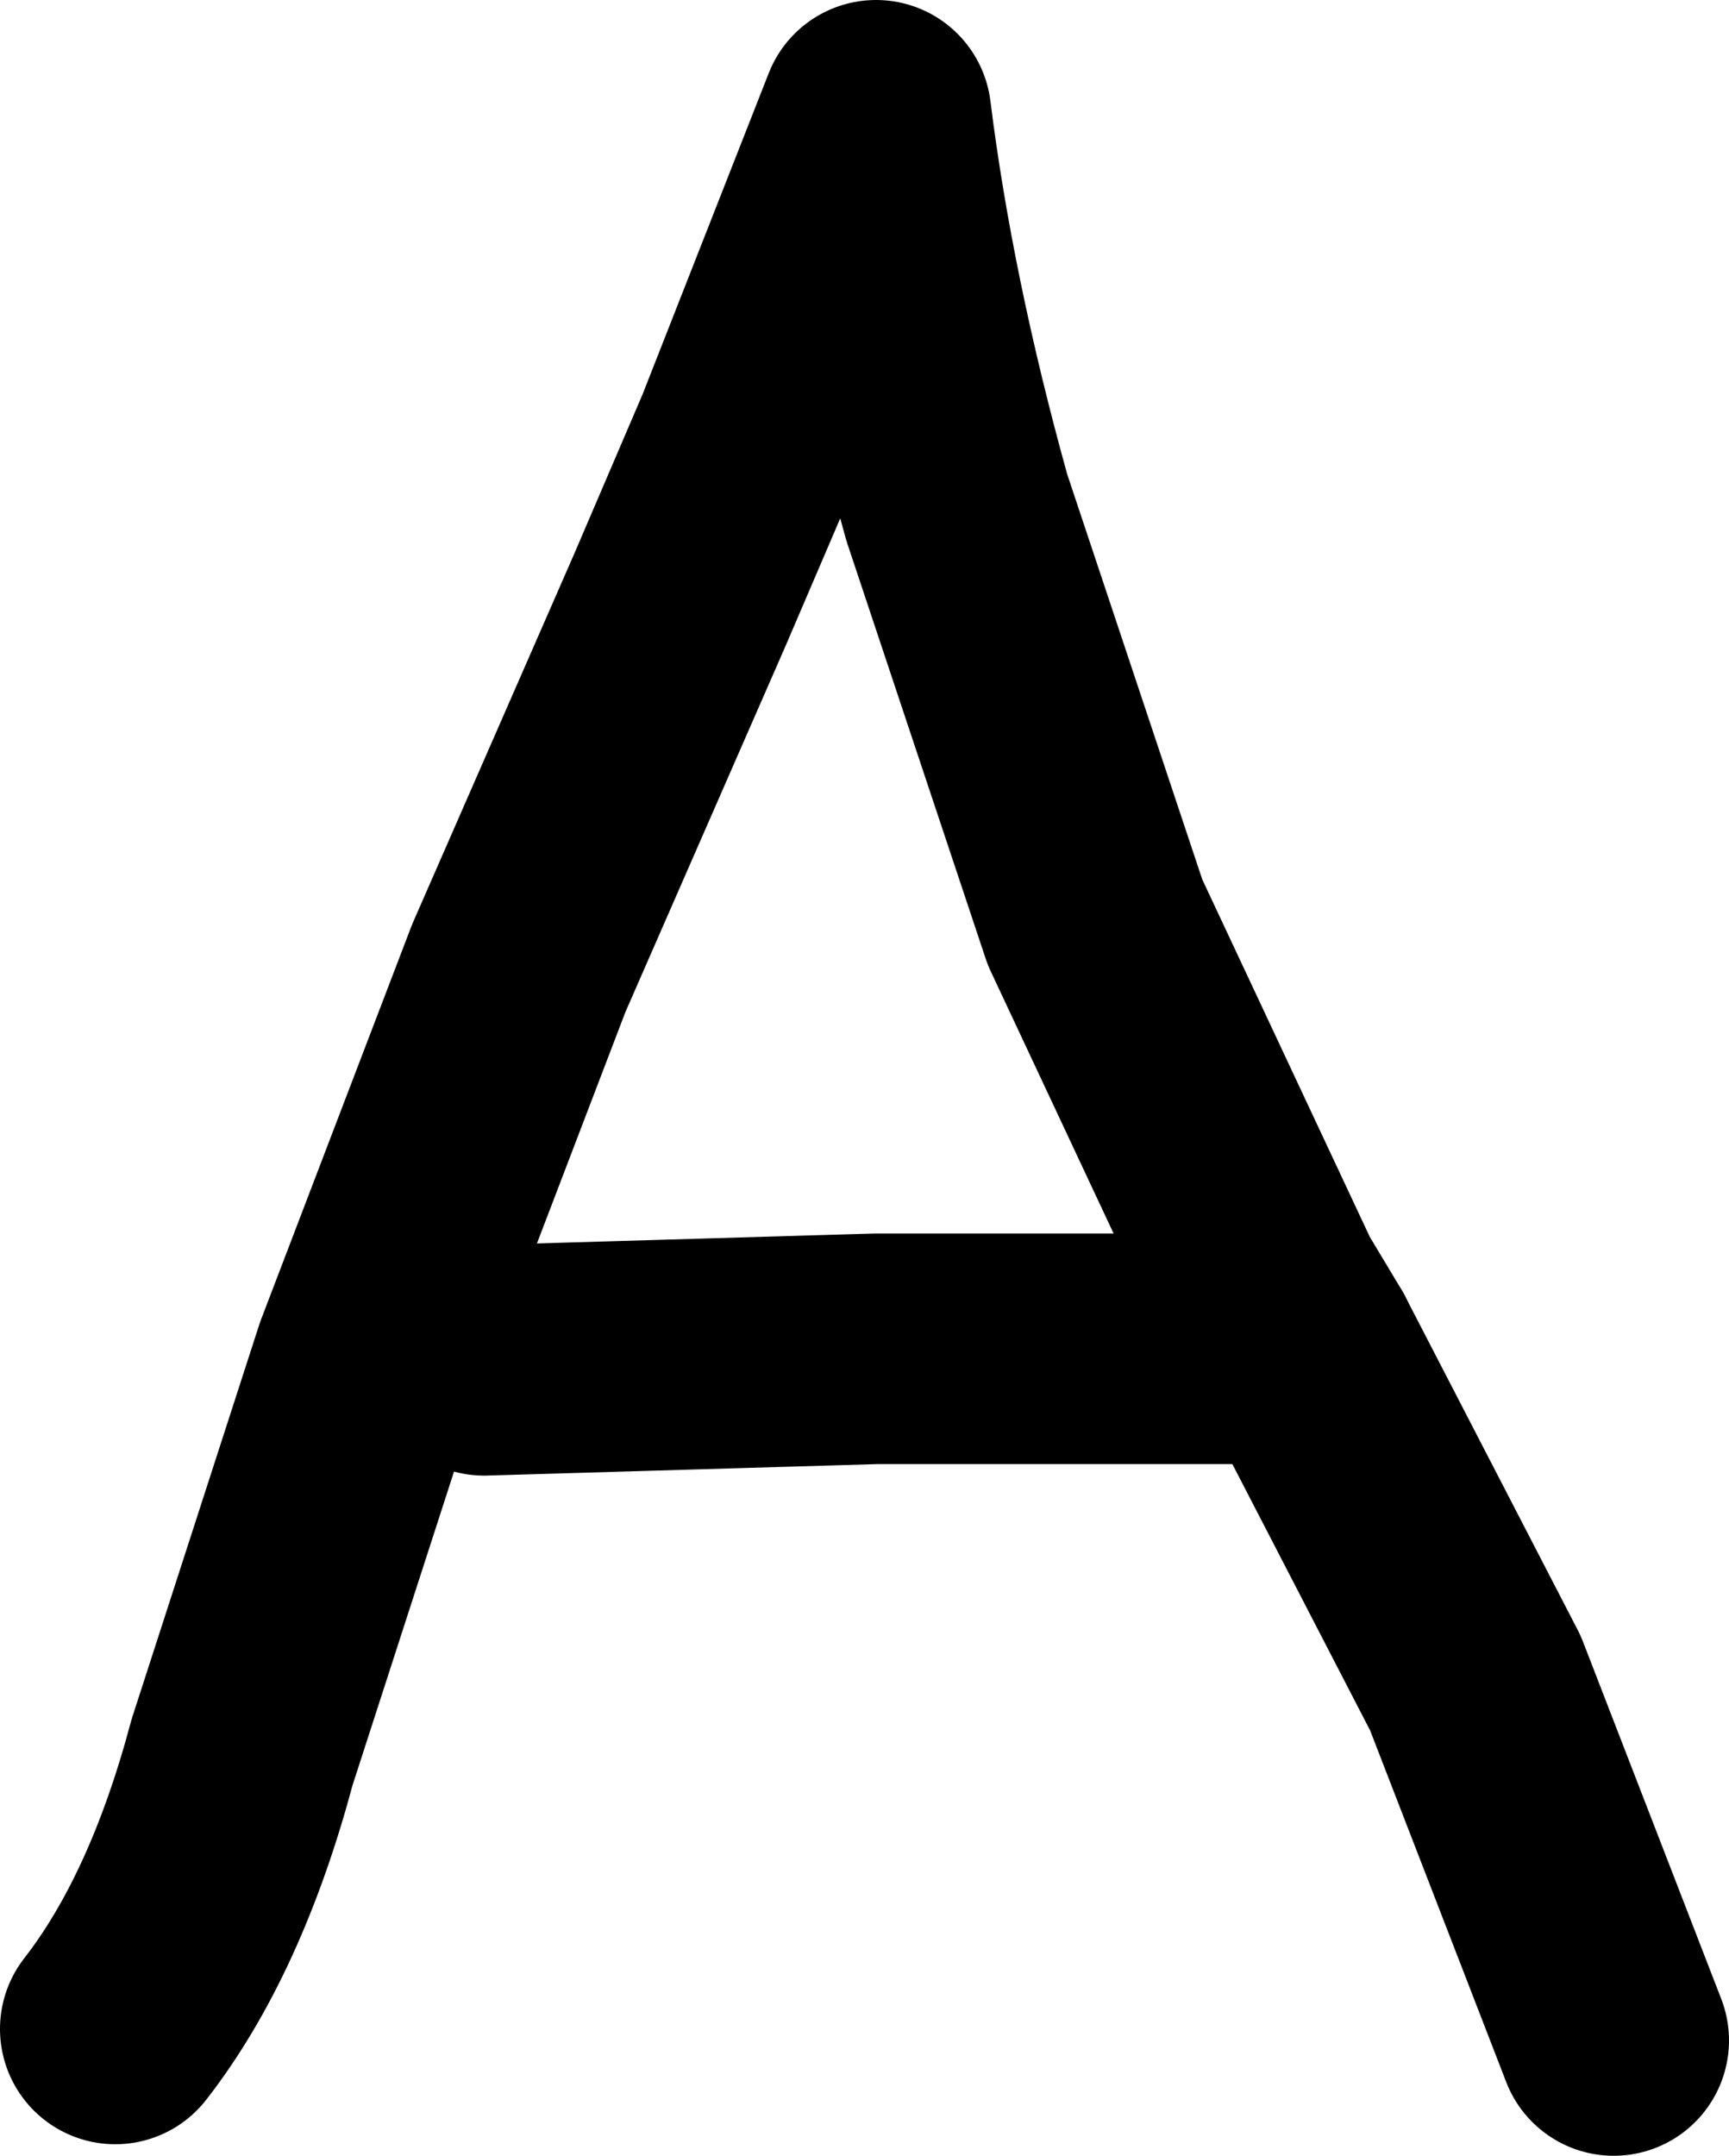 <?xml version="1.0" encoding="UTF-8" standalone="no"?>
<svg xmlns:xlink="http://www.w3.org/1999/xlink" height="9.35px" width="7.5px" xmlns="http://www.w3.org/2000/svg">
  <g transform="matrix(1.0, 0.0, 0.0, 1.0, 3.75, 5.0)">
    <path d="M1.9 0.85 L1.75 0.6 1.0 -1.0 0.4 -2.8 Q0.15 -3.7 0.05 -4.5 L-0.5 -3.1 -0.8 -2.4 -1.5 -0.8 -2.15 0.9 -2.7 2.6 Q-2.9 3.35 -3.25 3.8 M3.25 3.85 L2.65 2.3 1.9 0.85" fill="none" stroke="#000000" stroke-linecap="round" stroke-linejoin="round" stroke-width="1.0"/>
    <path d="M1.9 0.85 L0.05 0.85 -1.65 0.9" fill="none" stroke="#000000" stroke-linecap="round" stroke-linejoin="round" stroke-width="1.0"/>
  </g>
</svg>
